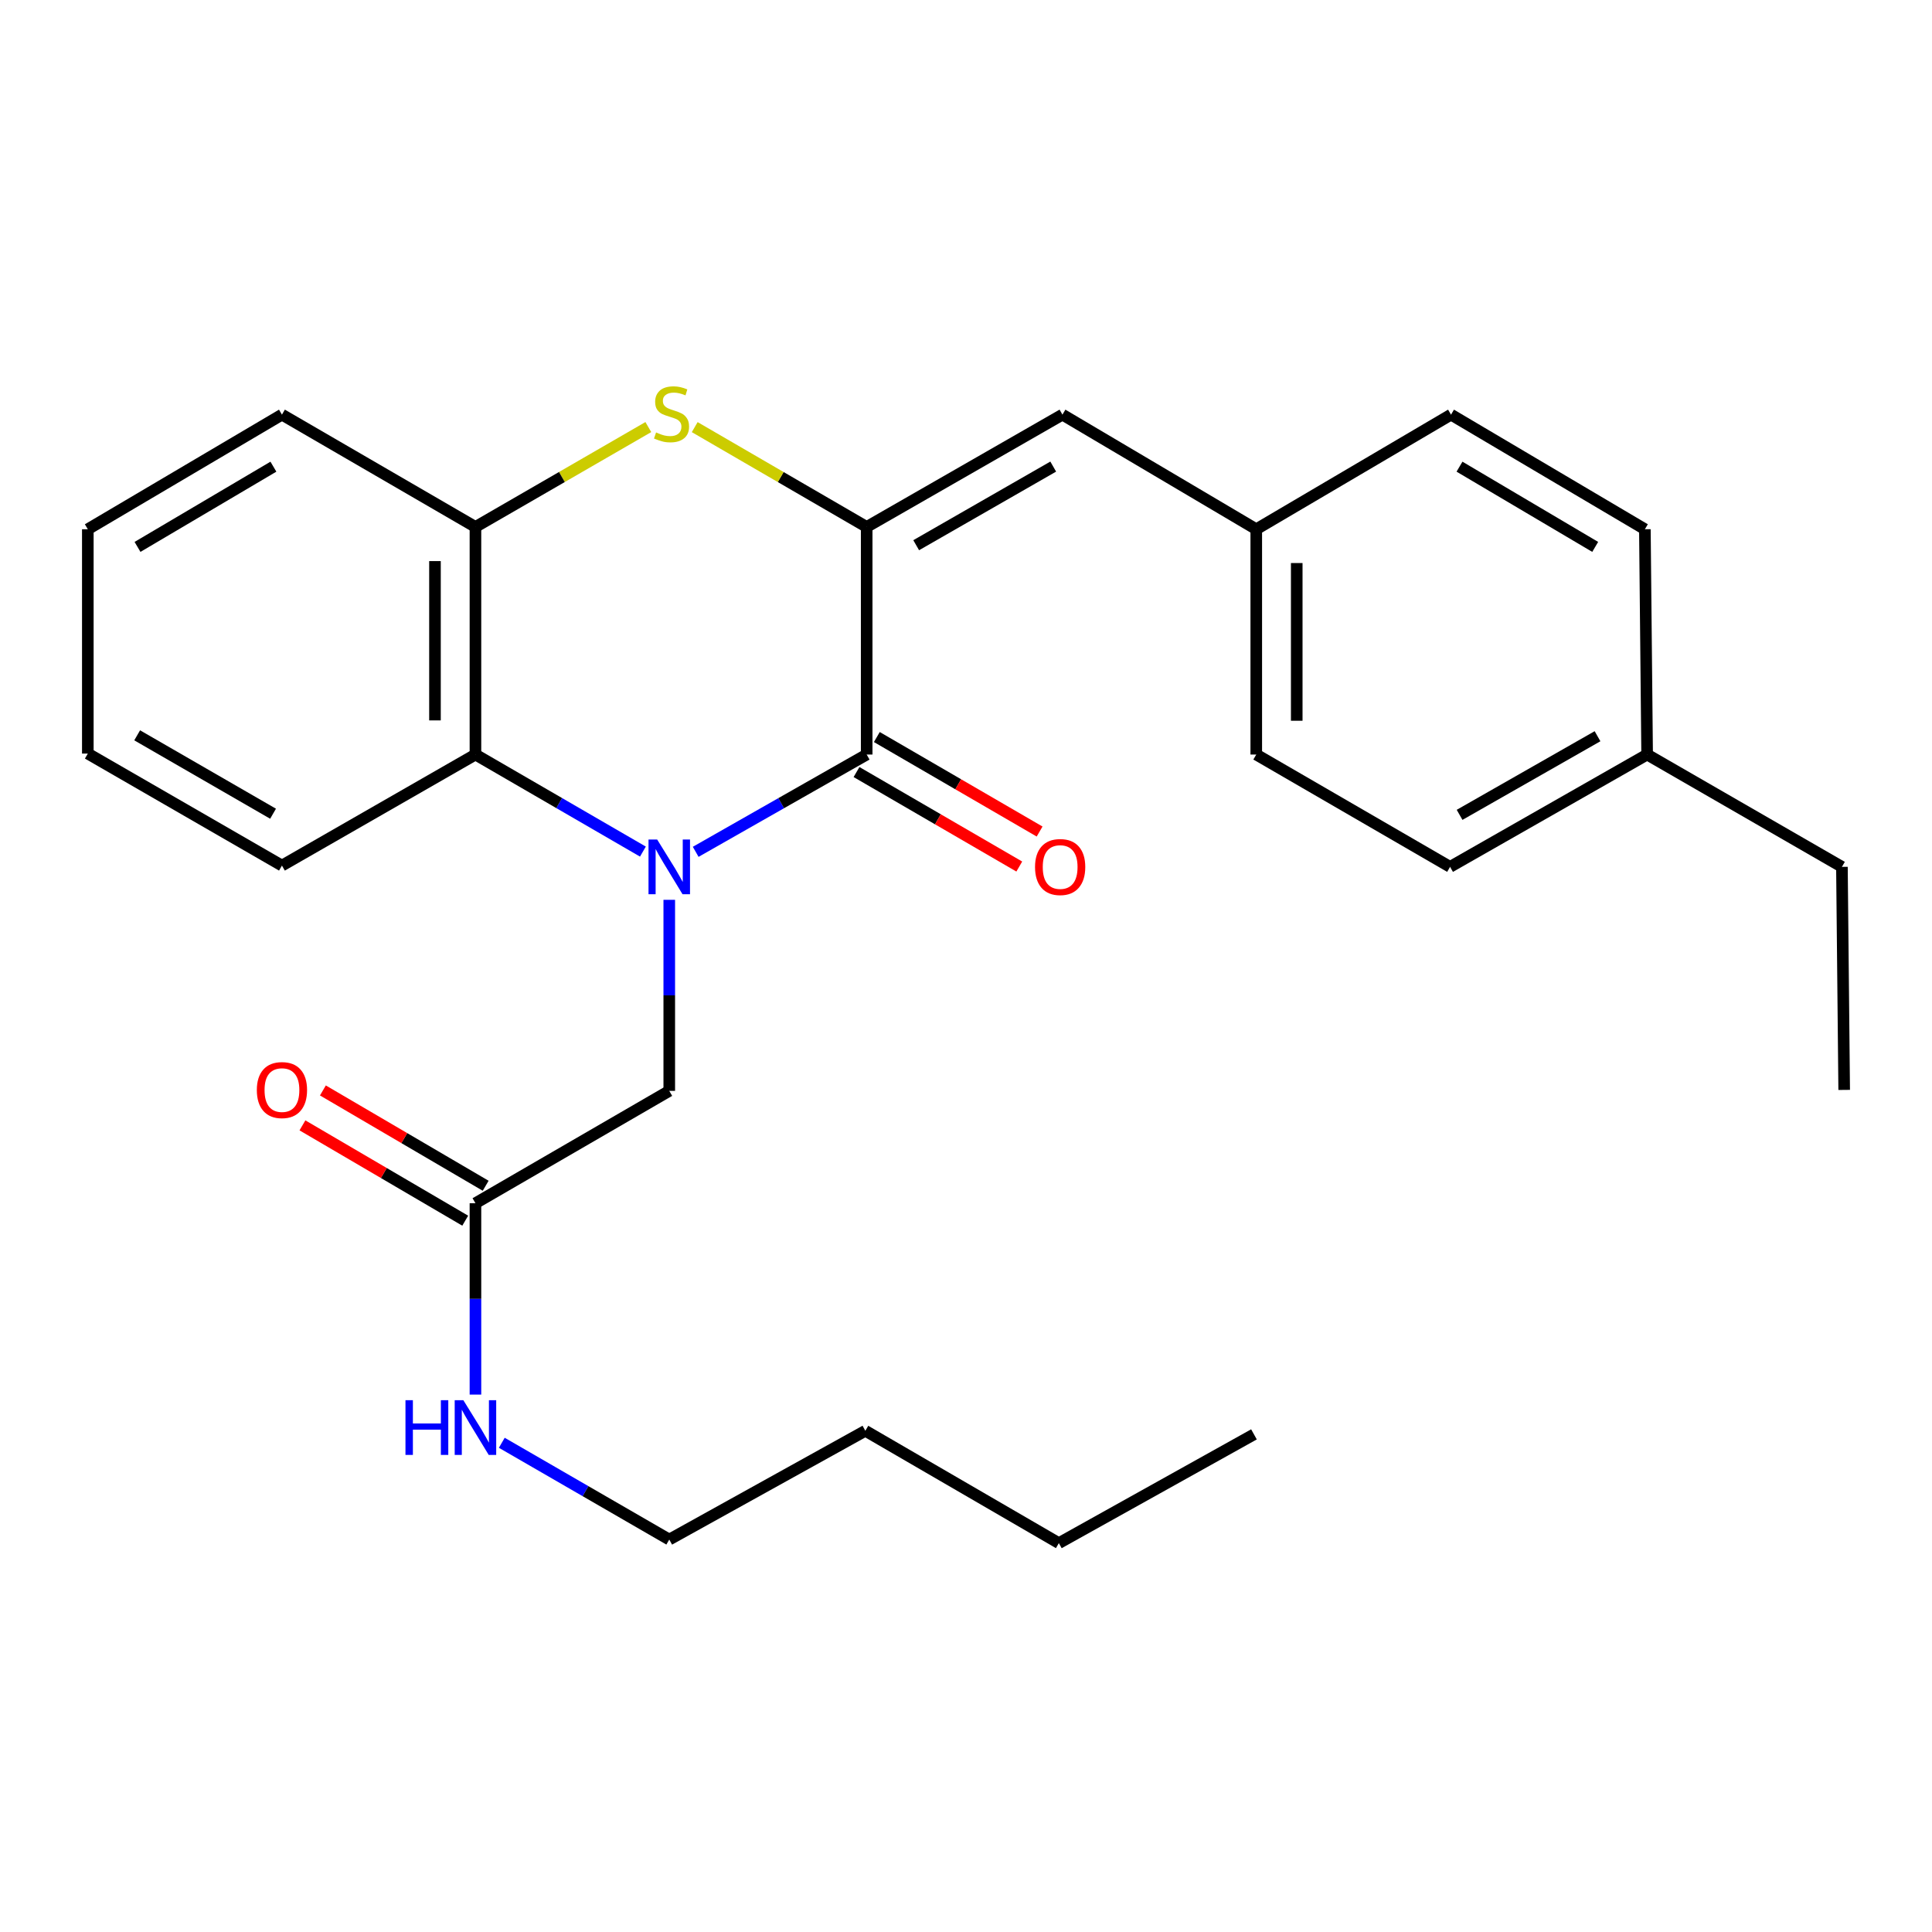 <?xml version='1.0' encoding='iso-8859-1'?>
<svg version='1.1' baseProfile='full'
              xmlns='http://www.w3.org/2000/svg'
                      xmlns:rdkit='http://www.rdkit.org/xml'
                      xmlns:xlink='http://www.w3.org/1999/xlink'
                  xml:space='preserve'
width='1000px' height='1000px' viewBox='0 0 1000 1000'>
<!-- END OF HEADER -->
<rect style='opacity:1.0;fill:#FFFFFF;stroke:none' width='1000' height='1000' x='0' y='0'> </rect>
<path class='bond-0' d='M 360.088,440.905 L 404.339,415.727' style='fill:none;fill-rule:evenodd;stroke:#0000FF;stroke-width:6px;stroke-linecap:butt;stroke-linejoin:miter;stroke-opacity:1' />
<path class='bond-0' d='M 404.339,415.727 L 448.59,390.55' style='fill:none;fill-rule:evenodd;stroke:#000000;stroke-width:6px;stroke-linecap:butt;stroke-linejoin:miter;stroke-opacity:1' />
<path class='bond-3' d='M 332.771,440.784 L 289.431,415.667' style='fill:none;fill-rule:evenodd;stroke:#0000FF;stroke-width:6px;stroke-linecap:butt;stroke-linejoin:miter;stroke-opacity:1' />
<path class='bond-3' d='M 289.431,415.667 L 246.091,390.55' style='fill:none;fill-rule:evenodd;stroke:#000000;stroke-width:6px;stroke-linecap:butt;stroke-linejoin:miter;stroke-opacity:1' />
<path class='bond-6' d='M 346.409,465.747 L 346.409,515.192' style='fill:none;fill-rule:evenodd;stroke:#0000FF;stroke-width:6px;stroke-linecap:butt;stroke-linejoin:miter;stroke-opacity:1' />
<path class='bond-6' d='M 346.409,515.192 L 346.409,564.637' style='fill:none;fill-rule:evenodd;stroke:#000000;stroke-width:6px;stroke-linecap:butt;stroke-linejoin:miter;stroke-opacity:1' />
<path class='bond-1' d='M 448.59,390.55 L 448.59,272.75' style='fill:none;fill-rule:evenodd;stroke:#000000;stroke-width:6px;stroke-linecap:butt;stroke-linejoin:miter;stroke-opacity:1' />
<path class='bond-8' d='M 443.33,399.609 L 485.455,424.064' style='fill:none;fill-rule:evenodd;stroke:#000000;stroke-width:6px;stroke-linecap:butt;stroke-linejoin:miter;stroke-opacity:1' />
<path class='bond-8' d='M 485.455,424.064 L 527.579,448.519' style='fill:none;fill-rule:evenodd;stroke:#FF0000;stroke-width:6px;stroke-linecap:butt;stroke-linejoin:miter;stroke-opacity:1' />
<path class='bond-8' d='M 453.849,381.491 L 495.973,405.946' style='fill:none;fill-rule:evenodd;stroke:#000000;stroke-width:6px;stroke-linecap:butt;stroke-linejoin:miter;stroke-opacity:1' />
<path class='bond-8' d='M 495.973,405.946 L 538.098,430.401' style='fill:none;fill-rule:evenodd;stroke:#FF0000;stroke-width:6px;stroke-linecap:butt;stroke-linejoin:miter;stroke-opacity:1' />
<path class='bond-5' d='M 448.59,272.75 L 549.921,214.612' style='fill:none;fill-rule:evenodd;stroke:#000000;stroke-width:6px;stroke-linecap:butt;stroke-linejoin:miter;stroke-opacity:1' />
<path class='bond-5' d='M 474.215,282.201 L 545.147,241.505' style='fill:none;fill-rule:evenodd;stroke:#000000;stroke-width:6px;stroke-linecap:butt;stroke-linejoin:miter;stroke-opacity:1' />
<path class='bond-27' d='M 448.59,272.75 L 404.087,246.914' style='fill:none;fill-rule:evenodd;stroke:#000000;stroke-width:6px;stroke-linecap:butt;stroke-linejoin:miter;stroke-opacity:1' />
<path class='bond-27' d='M 404.087,246.914 L 359.585,221.078' style='fill:none;fill-rule:evenodd;stroke:#CCCC00;stroke-width:6px;stroke-linecap:butt;stroke-linejoin:miter;stroke-opacity:1' />
<path class='bond-2' d='M 335.574,221.05 L 290.833,246.9' style='fill:none;fill-rule:evenodd;stroke:#CCCC00;stroke-width:6px;stroke-linecap:butt;stroke-linejoin:miter;stroke-opacity:1' />
<path class='bond-2' d='M 290.833,246.9 L 246.091,272.75' style='fill:none;fill-rule:evenodd;stroke:#000000;stroke-width:6px;stroke-linecap:butt;stroke-linejoin:miter;stroke-opacity:1' />
<path class='bond-4' d='M 246.091,390.55 L 246.091,272.75' style='fill:none;fill-rule:evenodd;stroke:#000000;stroke-width:6px;stroke-linecap:butt;stroke-linejoin:miter;stroke-opacity:1' />
<path class='bond-4' d='M 225.14,372.88 L 225.14,290.42' style='fill:none;fill-rule:evenodd;stroke:#000000;stroke-width:6px;stroke-linecap:butt;stroke-linejoin:miter;stroke-opacity:1' />
<path class='bond-17' d='M 246.091,390.55 L 145.936,448.024' style='fill:none;fill-rule:evenodd;stroke:#000000;stroke-width:6px;stroke-linecap:butt;stroke-linejoin:miter;stroke-opacity:1' />
<path class='bond-18' d='M 246.091,272.75 L 145.936,214.612' style='fill:none;fill-rule:evenodd;stroke:#000000;stroke-width:6px;stroke-linecap:butt;stroke-linejoin:miter;stroke-opacity:1' />
<path class='bond-10' d='M 549.921,214.612 L 650.239,273.937' style='fill:none;fill-rule:evenodd;stroke:#000000;stroke-width:6px;stroke-linecap:butt;stroke-linejoin:miter;stroke-opacity:1' />
<path class='bond-7' d='M 346.409,564.637 L 246.091,622.787' style='fill:none;fill-rule:evenodd;stroke:#000000;stroke-width:6px;stroke-linecap:butt;stroke-linejoin:miter;stroke-opacity:1' />
<path class='bond-9' d='M 251.384,613.747 L 209.258,589.078' style='fill:none;fill-rule:evenodd;stroke:#000000;stroke-width:6px;stroke-linecap:butt;stroke-linejoin:miter;stroke-opacity:1' />
<path class='bond-9' d='M 209.258,589.078 L 167.131,564.409' style='fill:none;fill-rule:evenodd;stroke:#FF0000;stroke-width:6px;stroke-linecap:butt;stroke-linejoin:miter;stroke-opacity:1' />
<path class='bond-9' d='M 240.798,631.826 L 198.671,607.157' style='fill:none;fill-rule:evenodd;stroke:#000000;stroke-width:6px;stroke-linecap:butt;stroke-linejoin:miter;stroke-opacity:1' />
<path class='bond-9' d='M 198.671,607.157 L 156.544,582.488' style='fill:none;fill-rule:evenodd;stroke:#FF0000;stroke-width:6px;stroke-linecap:butt;stroke-linejoin:miter;stroke-opacity:1' />
<path class='bond-11' d='M 246.091,622.787 L 246.091,672.312' style='fill:none;fill-rule:evenodd;stroke:#000000;stroke-width:6px;stroke-linecap:butt;stroke-linejoin:miter;stroke-opacity:1' />
<path class='bond-11' d='M 246.091,672.312 L 246.091,721.837' style='fill:none;fill-rule:evenodd;stroke:#0000FF;stroke-width:6px;stroke-linecap:butt;stroke-linejoin:miter;stroke-opacity:1' />
<path class='bond-13' d='M 650.239,273.937 L 751.046,214.612' style='fill:none;fill-rule:evenodd;stroke:#000000;stroke-width:6px;stroke-linecap:butt;stroke-linejoin:miter;stroke-opacity:1' />
<path class='bond-14' d='M 650.239,273.937 L 650.239,390.55' style='fill:none;fill-rule:evenodd;stroke:#000000;stroke-width:6px;stroke-linecap:butt;stroke-linejoin:miter;stroke-opacity:1' />
<path class='bond-14' d='M 671.189,291.429 L 671.189,373.058' style='fill:none;fill-rule:evenodd;stroke:#000000;stroke-width:6px;stroke-linecap:butt;stroke-linejoin:miter;stroke-opacity:1' />
<path class='bond-19' d='M 259.728,746.78 L 303.068,771.827' style='fill:none;fill-rule:evenodd;stroke:#0000FF;stroke-width:6px;stroke-linecap:butt;stroke-linejoin:miter;stroke-opacity:1' />
<path class='bond-19' d='M 303.068,771.827 L 346.409,796.874' style='fill:none;fill-rule:evenodd;stroke:#000000;stroke-width:6px;stroke-linecap:butt;stroke-linejoin:miter;stroke-opacity:1' />
<path class='bond-12' d='M 852.551,390.55 L 750.557,448.688' style='fill:none;fill-rule:evenodd;stroke:#000000;stroke-width:6px;stroke-linecap:butt;stroke-linejoin:miter;stroke-opacity:1' />
<path class='bond-12' d='M 826.877,381.069 L 755.481,421.766' style='fill:none;fill-rule:evenodd;stroke:#000000;stroke-width:6px;stroke-linecap:butt;stroke-linejoin:miter;stroke-opacity:1' />
<path class='bond-20' d='M 852.551,390.55 L 953.382,448.688' style='fill:none;fill-rule:evenodd;stroke:#000000;stroke-width:6px;stroke-linecap:butt;stroke-linejoin:miter;stroke-opacity:1' />
<path class='bond-29' d='M 852.551,390.55 L 851.387,273.937' style='fill:none;fill-rule:evenodd;stroke:#000000;stroke-width:6px;stroke-linecap:butt;stroke-linejoin:miter;stroke-opacity:1' />
<path class='bond-15' d='M 751.046,214.612 L 851.387,273.937' style='fill:none;fill-rule:evenodd;stroke:#000000;stroke-width:6px;stroke-linecap:butt;stroke-linejoin:miter;stroke-opacity:1' />
<path class='bond-15' d='M 755.435,241.545 L 825.674,283.073' style='fill:none;fill-rule:evenodd;stroke:#000000;stroke-width:6px;stroke-linecap:butt;stroke-linejoin:miter;stroke-opacity:1' />
<path class='bond-16' d='M 650.239,390.55 L 750.557,448.688' style='fill:none;fill-rule:evenodd;stroke:#000000;stroke-width:6px;stroke-linecap:butt;stroke-linejoin:miter;stroke-opacity:1' />
<path class='bond-23' d='M 145.936,448.024 L 45.455,390.05' style='fill:none;fill-rule:evenodd;stroke:#000000;stroke-width:6px;stroke-linecap:butt;stroke-linejoin:miter;stroke-opacity:1' />
<path class='bond-23' d='M 141.334,421.181 L 70.997,380.599' style='fill:none;fill-rule:evenodd;stroke:#000000;stroke-width:6px;stroke-linecap:butt;stroke-linejoin:miter;stroke-opacity:1' />
<path class='bond-28' d='M 145.936,214.612 L 45.455,273.937' style='fill:none;fill-rule:evenodd;stroke:#000000;stroke-width:6px;stroke-linecap:butt;stroke-linejoin:miter;stroke-opacity:1' />
<path class='bond-28' d='M 141.515,241.552 L 71.178,283.079' style='fill:none;fill-rule:evenodd;stroke:#000000;stroke-width:6px;stroke-linecap:butt;stroke-linejoin:miter;stroke-opacity:1' />
<path class='bond-21' d='M 346.409,796.874 L 447.903,740.575' style='fill:none;fill-rule:evenodd;stroke:#000000;stroke-width:6px;stroke-linecap:butt;stroke-linejoin:miter;stroke-opacity:1' />
<path class='bond-25' d='M 953.382,448.688 L 954.545,564.137' style='fill:none;fill-rule:evenodd;stroke:#000000;stroke-width:6px;stroke-linecap:butt;stroke-linejoin:miter;stroke-opacity:1' />
<path class='bond-22' d='M 447.903,740.575 L 548.058,798.725' style='fill:none;fill-rule:evenodd;stroke:#000000;stroke-width:6px;stroke-linecap:butt;stroke-linejoin:miter;stroke-opacity:1' />
<path class='bond-26' d='M 548.058,798.725 L 649.052,742.426' style='fill:none;fill-rule:evenodd;stroke:#000000;stroke-width:6px;stroke-linecap:butt;stroke-linejoin:miter;stroke-opacity:1' />
<path class='bond-24' d='M 45.455,390.05 L 45.455,273.937' style='fill:none;fill-rule:evenodd;stroke:#000000;stroke-width:6px;stroke-linecap:butt;stroke-linejoin:miter;stroke-opacity:1' />
<path  class='atom-0' d='M 340.149 434.528
L 349.429 449.528
Q 350.349 451.008, 351.829 453.688
Q 353.309 456.368, 353.389 456.528
L 353.389 434.528
L 357.149 434.528
L 357.149 462.848
L 353.269 462.848
L 343.309 446.448
Q 342.149 444.528, 340.909 442.328
Q 339.709 440.128, 339.349 439.448
L 339.349 462.848
L 335.669 462.848
L 335.669 434.528
L 340.149 434.528
' fill='#0000FF'/>
<path  class='atom-3' d='M 339.585 223.831
Q 339.905 223.951, 341.225 224.511
Q 342.545 225.071, 343.985 225.431
Q 345.465 225.751, 346.905 225.751
Q 349.585 225.751, 351.145 224.471
Q 352.705 223.151, 352.705 220.871
Q 352.705 219.311, 351.905 218.351
Q 351.145 217.391, 349.945 216.871
Q 348.745 216.351, 346.745 215.751
Q 344.225 214.991, 342.705 214.271
Q 341.225 213.551, 340.145 212.031
Q 339.105 210.511, 339.105 207.951
Q 339.105 204.391, 341.505 202.191
Q 343.945 199.991, 348.745 199.991
Q 352.025 199.991, 355.745 201.551
L 354.825 204.631
Q 351.425 203.231, 348.865 203.231
Q 346.105 203.231, 344.585 204.391
Q 343.065 205.511, 343.105 207.471
Q 343.105 208.991, 343.865 209.911
Q 344.665 210.831, 345.785 211.351
Q 346.945 211.871, 348.865 212.471
Q 351.425 213.271, 352.945 214.071
Q 354.465 214.871, 355.545 216.511
Q 356.665 218.111, 356.665 220.871
Q 356.665 224.791, 354.025 226.911
Q 351.425 228.991, 347.065 228.991
Q 344.545 228.991, 342.625 228.431
Q 340.745 227.911, 338.505 226.991
L 339.585 223.831
' fill='#CCCC00'/>
<path  class='atom-9' d='M 535.733 448.768
Q 535.733 441.968, 539.093 438.168
Q 542.453 434.368, 548.733 434.368
Q 555.013 434.368, 558.373 438.168
Q 561.733 441.968, 561.733 448.768
Q 561.733 455.648, 558.333 459.568
Q 554.933 463.448, 548.733 463.448
Q 542.493 463.448, 539.093 459.568
Q 535.733 455.688, 535.733 448.768
M 548.733 460.248
Q 553.053 460.248, 555.373 457.368
Q 557.733 454.448, 557.733 448.768
Q 557.733 443.208, 555.373 440.408
Q 553.053 437.568, 548.733 437.568
Q 544.413 437.568, 542.053 440.368
Q 539.733 443.168, 539.733 448.768
Q 539.733 454.488, 542.053 457.368
Q 544.413 460.248, 548.733 460.248
' fill='#FF0000'/>
<path  class='atom-10' d='M 132.936 564.217
Q 132.936 557.417, 136.296 553.617
Q 139.656 549.817, 145.936 549.817
Q 152.216 549.817, 155.576 553.617
Q 158.936 557.417, 158.936 564.217
Q 158.936 571.097, 155.536 575.017
Q 152.136 578.897, 145.936 578.897
Q 139.696 578.897, 136.296 575.017
Q 132.936 571.137, 132.936 564.217
M 145.936 575.697
Q 150.256 575.697, 152.576 572.817
Q 154.936 569.897, 154.936 564.217
Q 154.936 558.657, 152.576 555.857
Q 150.256 553.017, 145.936 553.017
Q 141.616 553.017, 139.256 555.817
Q 136.936 558.617, 136.936 564.217
Q 136.936 569.937, 139.256 572.817
Q 141.616 575.697, 145.936 575.697
' fill='#FF0000'/>
<path  class='atom-12' d='M 209.871 724.739
L 213.711 724.739
L 213.711 736.779
L 228.191 736.779
L 228.191 724.739
L 232.031 724.739
L 232.031 753.059
L 228.191 753.059
L 228.191 739.979
L 213.711 739.979
L 213.711 753.059
L 209.871 753.059
L 209.871 724.739
' fill='#0000FF'/>
<path  class='atom-12' d='M 239.831 724.739
L 249.111 739.739
Q 250.031 741.219, 251.511 743.899
Q 252.991 746.579, 253.071 746.739
L 253.071 724.739
L 256.831 724.739
L 256.831 753.059
L 252.951 753.059
L 242.991 736.659
Q 241.831 734.739, 240.591 732.539
Q 239.391 730.339, 239.031 729.659
L 239.031 753.059
L 235.351 753.059
L 235.351 724.739
L 239.831 724.739
' fill='#0000FF'/>
</svg>

